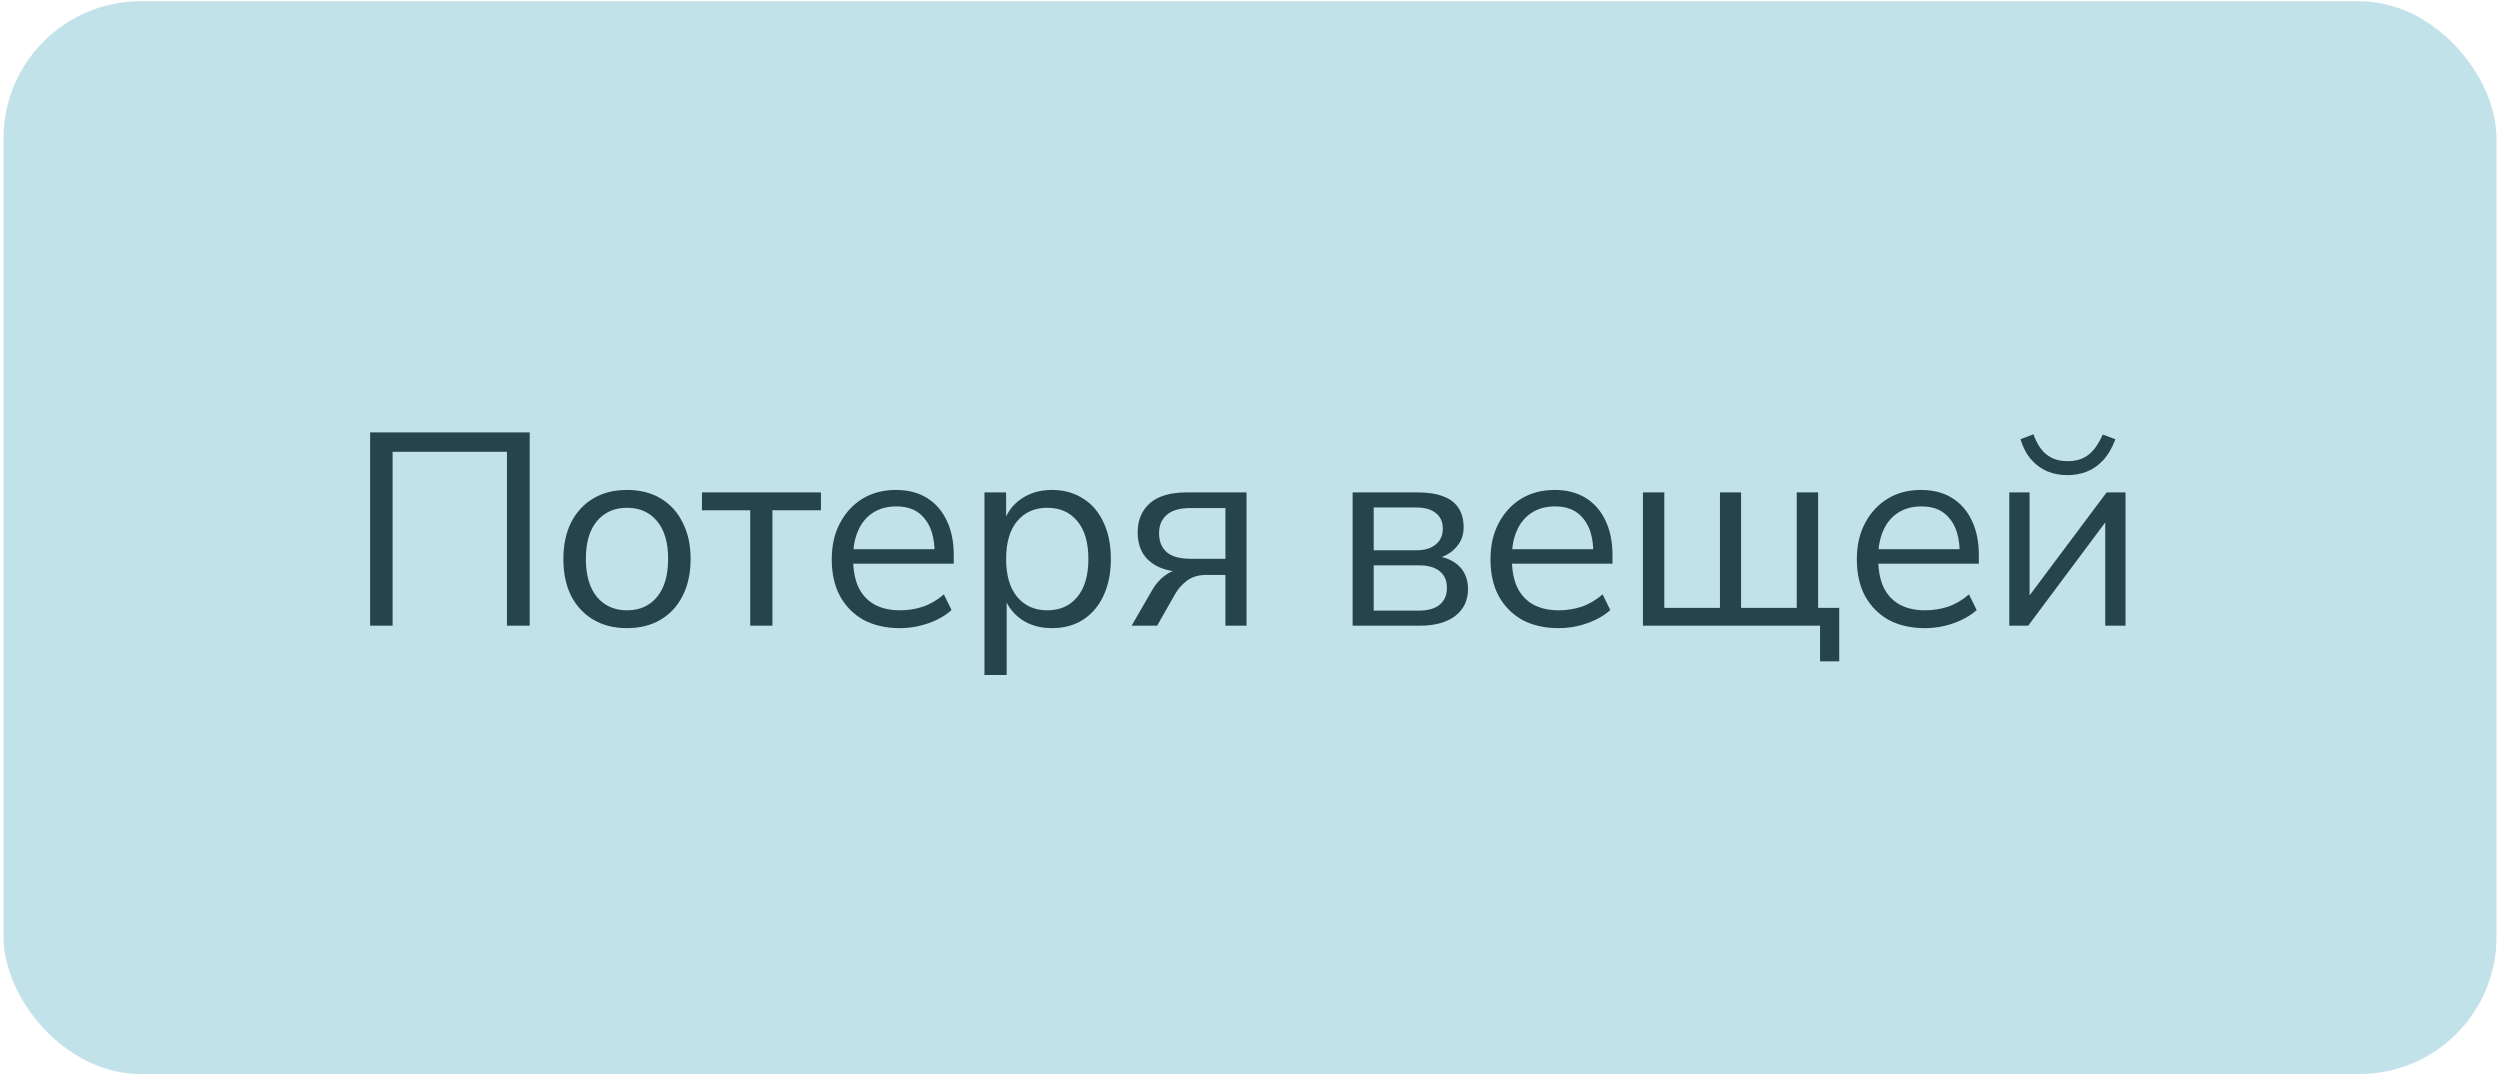 <?xml version="1.0" encoding="UTF-8"?> <svg xmlns="http://www.w3.org/2000/svg" width="213" height="92" viewBox="0 0 213 92" fill="none"><rect x="0.301" y="0.105" width="212.401" height="91.401" rx="11.68" fill="#C2E2EA"></rect><path d="M31.534 53.307V36.838H45.13V53.307H43.191V38.496H33.45V53.307H31.534ZM53.42 53.517C52.314 53.517 51.356 53.276 50.546 52.793C49.736 52.31 49.106 51.633 48.654 50.76C48.218 49.873 48 48.829 48 47.63C48 46.431 48.218 45.395 48.654 44.523C49.106 43.636 49.736 42.95 50.546 42.468C51.356 41.985 52.314 41.743 53.42 41.743C54.525 41.743 55.483 41.985 56.293 42.468C57.103 42.95 57.726 43.636 58.162 44.523C58.613 45.395 58.839 46.431 58.839 47.63C58.839 48.829 58.613 49.873 58.162 50.76C57.726 51.633 57.103 52.31 56.293 52.793C55.483 53.276 54.525 53.517 53.42 53.517ZM53.42 51.998C54.494 51.998 55.343 51.625 55.966 50.877C56.604 50.114 56.924 49.024 56.924 47.607C56.924 46.205 56.604 45.13 55.966 44.383C55.343 43.636 54.494 43.262 53.42 43.262C52.361 43.262 51.512 43.636 50.873 44.383C50.235 45.13 49.916 46.205 49.916 47.607C49.916 49.024 50.235 50.114 50.873 50.877C51.512 51.625 52.361 51.998 53.42 51.998ZM63.918 53.307V43.472H59.806V41.953H69.945V43.472H65.81V53.307H63.918ZM76.681 53.517C75.482 53.517 74.447 53.283 73.575 52.816C72.718 52.333 72.048 51.656 71.566 50.784C71.098 49.912 70.865 48.868 70.865 47.653C70.865 46.47 71.098 45.442 71.566 44.57C72.033 43.682 72.671 42.989 73.481 42.491C74.307 41.992 75.257 41.743 76.331 41.743C77.359 41.743 78.239 41.969 78.971 42.421C79.703 42.872 80.263 43.511 80.653 44.336C81.058 45.162 81.26 46.151 81.26 47.303V48.027H72.313V46.789H79.999L79.625 47.093C79.625 45.847 79.345 44.881 78.784 44.196C78.239 43.495 77.437 43.145 76.378 43.145C75.584 43.145 74.906 43.332 74.346 43.706C73.8 44.064 73.388 44.57 73.107 45.224C72.827 45.862 72.687 46.61 72.687 47.467V47.607C72.687 48.557 72.835 49.359 73.131 50.013C73.442 50.667 73.902 51.165 74.509 51.508C75.116 51.835 75.841 51.998 76.681 51.998C77.351 51.998 77.998 51.897 78.621 51.695C79.259 51.477 79.859 51.126 80.419 50.644L81.073 51.975C80.559 52.442 79.905 52.816 79.111 53.096C78.317 53.377 77.507 53.517 76.681 53.517ZM83.876 57.511V41.953H85.722V44.64H85.488C85.737 43.752 86.228 43.051 86.96 42.538C87.707 42.008 88.595 41.743 89.623 41.743C90.635 41.743 91.515 41.985 92.263 42.468C93.026 42.935 93.61 43.612 94.015 44.5C94.435 45.372 94.645 46.415 94.645 47.63C94.645 48.829 94.435 49.873 94.015 50.76C93.61 51.633 93.034 52.31 92.286 52.793C91.538 53.276 90.651 53.517 89.623 53.517C88.595 53.517 87.715 53.26 86.983 52.746C86.251 52.217 85.753 51.516 85.488 50.644H85.769V57.511H83.876ZM89.226 51.998C90.3 51.998 91.149 51.625 91.772 50.877C92.411 50.114 92.73 49.032 92.73 47.63C92.73 46.213 92.411 45.13 91.772 44.383C91.149 43.636 90.3 43.262 89.226 43.262C88.167 43.262 87.318 43.636 86.68 44.383C86.041 45.13 85.722 46.213 85.722 47.63C85.722 49.032 86.041 50.114 86.68 50.877C87.318 51.625 88.167 51.998 89.226 51.998ZM96.415 53.307L98.168 50.27C98.463 49.756 98.837 49.335 99.289 49.008C99.74 48.681 100.192 48.518 100.644 48.518H100.947V48.728C100.106 48.728 99.382 48.596 98.775 48.331C98.183 48.066 97.724 47.685 97.397 47.186C97.085 46.672 96.93 46.065 96.93 45.364C96.93 44.321 97.272 43.495 97.957 42.888C98.658 42.265 99.701 41.953 101.088 41.953H106.203V53.307H104.405V48.985H102.746C102.123 48.985 101.594 49.141 101.158 49.452C100.737 49.764 100.395 50.145 100.13 50.597L98.588 53.307H96.415ZM101.438 47.607H104.405V43.285H101.438C100.519 43.285 99.842 43.48 99.406 43.869C98.97 44.243 98.752 44.765 98.752 45.434C98.752 46.12 98.97 46.657 99.406 47.046C99.842 47.42 100.519 47.607 101.438 47.607ZM115.242 53.307V41.953H120.778C121.681 41.953 122.421 42.07 122.997 42.304C123.573 42.522 124.002 42.857 124.282 43.308C124.562 43.745 124.702 44.29 124.702 44.944C124.702 45.66 124.446 46.267 123.932 46.766C123.433 47.264 122.779 47.56 121.969 47.653V47.35C122.608 47.365 123.161 47.498 123.628 47.747C124.095 47.98 124.453 48.307 124.702 48.728C124.952 49.148 125.076 49.631 125.076 50.176C125.076 51.142 124.718 51.905 124.002 52.466C123.285 53.026 122.273 53.307 120.965 53.307H115.242ZM117.04 52.022H120.895C121.658 52.022 122.242 51.858 122.647 51.531C123.067 51.189 123.278 50.706 123.278 50.083C123.278 49.46 123.067 48.985 122.647 48.658C122.242 48.331 121.658 48.167 120.895 48.167H117.04V52.022ZM117.04 46.883H120.685C121.385 46.883 121.93 46.719 122.32 46.392C122.725 46.065 122.927 45.613 122.927 45.037C122.927 44.461 122.725 44.017 122.32 43.706C121.93 43.394 121.385 43.238 120.685 43.238H117.04V46.883ZM132.806 53.517C131.606 53.517 130.571 53.283 129.699 52.816C128.842 52.333 128.172 51.656 127.69 50.784C127.222 49.912 126.989 48.868 126.989 47.653C126.989 46.47 127.222 45.442 127.69 44.57C128.157 43.682 128.795 42.989 129.605 42.491C130.431 41.992 131.381 41.743 132.455 41.743C133.483 41.743 134.363 41.969 135.095 42.421C135.827 42.872 136.388 43.511 136.777 44.336C137.182 45.162 137.384 46.151 137.384 47.303V48.027H128.437V46.789H136.123L135.749 47.093C135.749 45.847 135.469 44.881 134.908 44.196C134.363 43.495 133.561 43.145 132.502 43.145C131.708 43.145 131.03 43.332 130.47 43.706C129.924 44.064 129.512 44.57 129.231 45.224C128.951 45.862 128.811 46.61 128.811 47.467V47.607C128.811 48.557 128.959 49.359 129.255 50.013C129.566 50.667 130.026 51.165 130.633 51.508C131.24 51.835 131.965 51.998 132.806 51.998C133.475 51.998 134.122 51.897 134.744 51.695C135.383 51.477 135.983 51.126 136.543 50.644L137.197 51.975C136.683 52.442 136.029 52.816 135.235 53.096C134.441 53.377 133.631 53.517 132.806 53.517ZM155.068 56.343V53.307H139.977V41.953H141.799V51.788H146.541V41.953H148.34V51.788H153.082V41.953H154.904V51.788H156.703V56.343H155.068ZM164.02 53.517C162.821 53.517 161.785 53.283 160.913 52.816C160.056 52.333 159.387 51.656 158.904 50.784C158.437 49.912 158.203 48.868 158.203 47.653C158.203 46.47 158.437 45.442 158.904 44.57C159.371 43.682 160.01 42.989 160.82 42.491C161.645 41.992 162.595 41.743 163.669 41.743C164.697 41.743 165.577 41.969 166.309 42.421C167.041 42.872 167.602 43.511 167.991 44.336C168.396 45.162 168.598 46.151 168.598 47.303V48.027H159.652V46.789H167.337L166.963 47.093C166.963 45.847 166.683 44.881 166.122 44.196C165.577 43.495 164.775 43.145 163.716 43.145C162.922 43.145 162.244 43.332 161.684 43.706C161.139 44.064 160.726 44.57 160.446 45.224C160.165 45.862 160.025 46.61 160.025 47.467V47.607C160.025 48.557 160.173 49.359 160.469 50.013C160.781 50.667 161.24 51.165 161.847 51.508C162.455 51.835 163.179 51.998 164.02 51.998C164.69 51.998 165.336 51.897 165.959 51.695C166.597 51.477 167.197 51.126 167.758 50.644L168.412 51.975C167.898 52.442 167.244 52.816 166.449 53.096C165.655 53.377 164.845 53.517 164.02 53.517ZM171.191 53.307V41.953H172.92V51.508H172.336L179.484 41.953H181.096V53.307H179.367V43.729H179.951L172.803 53.307H171.191ZM176.144 40.482C175.521 40.482 174.945 40.373 174.415 40.155C173.886 39.921 173.426 39.579 173.037 39.127C172.647 38.675 172.352 38.107 172.149 37.422L173.247 37.001C173.527 37.78 173.901 38.356 174.368 38.73C174.851 39.104 175.443 39.291 176.144 39.291C176.86 39.291 177.444 39.119 177.896 38.776C178.363 38.434 178.783 37.85 179.157 37.025L180.232 37.422C179.951 38.169 179.601 38.769 179.181 39.22C178.776 39.656 178.316 39.976 177.802 40.178C177.288 40.381 176.735 40.482 176.144 40.482Z" fill="#26444B"></path></svg> 